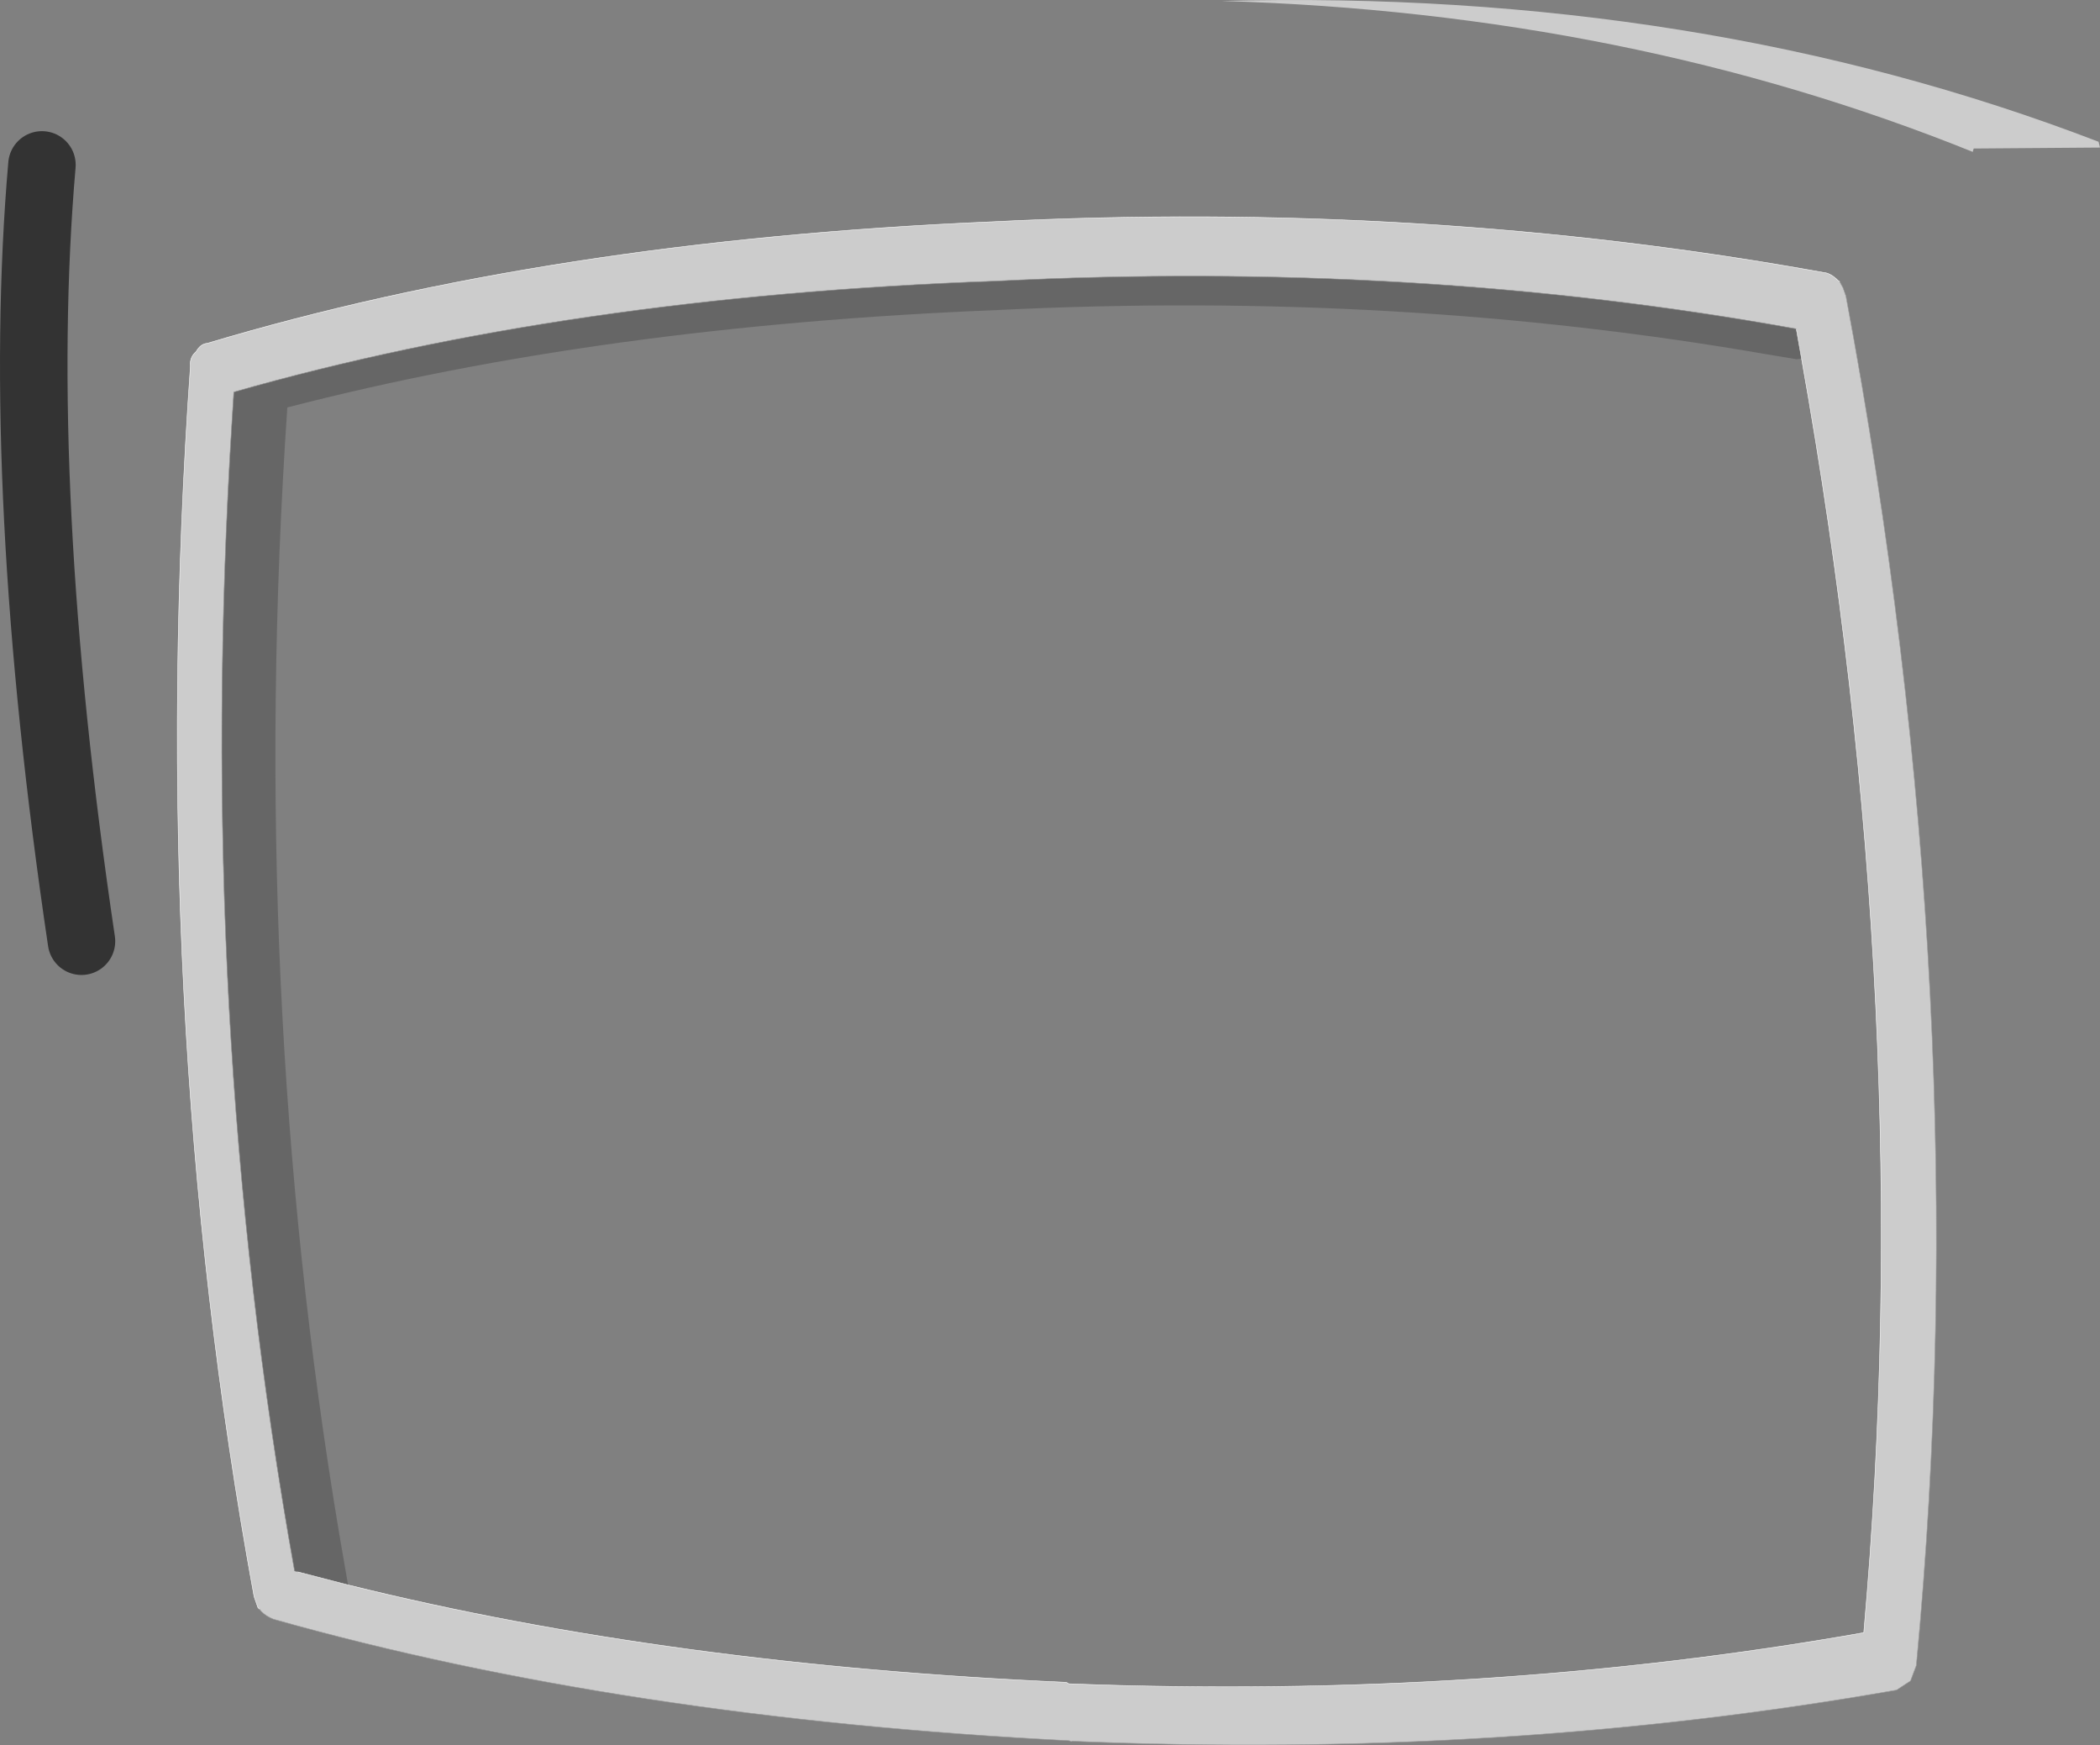 <?xml version="1.0" encoding="UTF-8" standalone="no"?>
<svg xmlns:xlink="http://www.w3.org/1999/xlink" height="180.95px" width="217.8px" xmlns="http://www.w3.org/2000/svg">
  <rect width="100%" height="100%" fill="#808080" stroke="none"/>
  <g transform="matrix(1.0, 0.0, 0.0, 1.0, 124.05, 73.05)">
    <path d="M80.65 -57.65 L80.55 -57.3 Q44.85 -71.7 2.65 -72.95 52.25 -74.25 93.6 -58.35 L93.75 -57.75 80.65 -57.65 M62.8 -35.85 L62.25 -38.95 Q22.8 -46.1 -20.9 -43.9 -65.15 -42.3 -99.8 -32.4 L-100.0 -29.25 Q-103.85 32.2 -93.5 89.85 L-93.15 89.95 -87.95 91.3 Q-54.45 99.6 -13.45 101.4 L-13.2 101.55 Q30.0 103.2 69.25 96.25 74.95 32.25 62.8 -35.85 M66.75 -43.85 L67.1 -43.2 67.4 -42.35 Q81.2 31.25 74.7 99.65 L74.1 101.25 72.65 102.2 Q31.7 109.4 -12.9 107.5 L-13.15 107.45 Q-59.35 105.1 -95.7 94.85 -96.45 94.55 -96.95 94.05 L-97.15 93.8 -97.3 93.65 -97.7 92.5 Q-108.95 31.1 -104.3 -35.1 -104.4 -36.0 -103.7 -36.6 -103.25 -37.4 -102.55 -37.45 -67.0 -48.1 -21.2 -50.05 23.65 -52.3 65.05 -44.8 65.8 -44.75 66.6 -43.95 L66.75 -43.85" fill="#cccccc" fill-rule="evenodd" stroke="none"/>
    <path d="M62.25 -38.95 L62.8 -35.85 62.25 -35.8 59.25 -36.3 Q21.05 -42.95 -20.6 -40.9 -61.65 -39.25 -94.25 -30.8 -98.35 29.45 -88.85 86.1 L-87.95 91.3 -93.15 89.95 -93.5 89.85 Q-103.85 32.2 -100.0 -29.25 L-99.8 -32.4 Q-65.15 -42.3 -20.9 -43.9 22.8 -46.1 62.25 -38.95" fill="#666666" fill-rule="evenodd" stroke="none"/>
    <path d="M62.25 -38.95 L62.8 -35.85 Q74.95 32.25 69.25 96.25 30.0 103.2 -13.2 101.55 L-13.45 101.4 Q-54.45 99.6 -87.95 91.3 L-93.15 89.95 M66.75 -43.85 L66.6 -43.95 Q65.8 -44.75 65.05 -44.8 23.65 -52.3 -21.2 -50.05 -67.0 -48.1 -102.55 -37.45 -103.25 -37.4 -103.7 -36.6 -104.4 -36.0 -104.3 -35.1 -108.95 31.1 -97.7 92.5 L-97.3 93.65 -97.15 93.8" fill="none" stroke="#ffffff" stroke-linecap="round" stroke-linejoin="round" stroke-width="0.05"/>
    <path d="M-93.15 89.95 L-93.5 89.85 Q-103.85 32.2 -100.0 -29.25 L-99.8 -32.4 Q-65.15 -42.3 -20.9 -43.9 22.8 -46.1 62.25 -38.95 M-12.9 107.5 Q31.7 109.4 72.65 102.2 L74.1 101.25 74.7 99.65 Q81.2 31.25 67.4 -42.35 L67.1 -43.2 66.75 -43.85 M-97.15 93.8 L-96.95 94.05 Q-96.45 94.55 -95.7 94.85 -59.35 105.1 -13.15 107.45" fill="none" stroke="#999999" stroke-linecap="round" stroke-linejoin="round" stroke-width="0.05"/>
    <path d="M-13.15 107.45 L-12.9 107.5" fill="none" stroke="#bfbfbf" stroke-linecap="round" stroke-linejoin="round" stroke-width="0.05"/>
    <path d="M-119.7 -55.95 Q-122.6 -22.55 -115.6 24.55" fill="none" stroke="#333333" stroke-linecap="round" stroke-linejoin="round" stroke-width="7.0"/>
  </g>
</svg>
